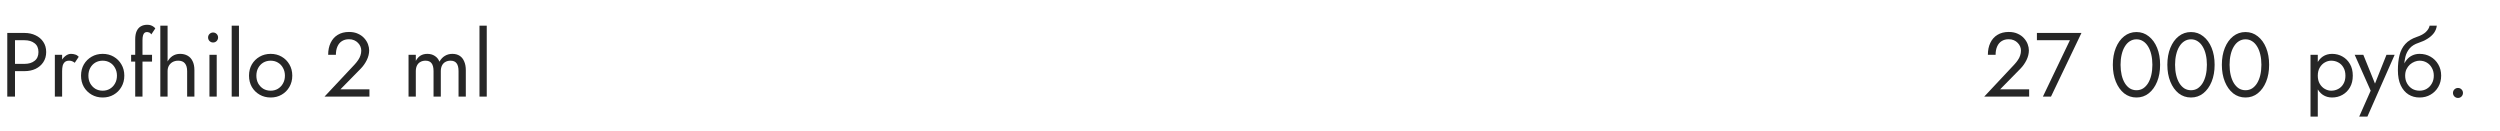<?xml version="1.0" encoding="UTF-8"?> <svg xmlns="http://www.w3.org/2000/svg" width="440" height="23" viewBox="0 0 440 23" fill="none"> <path d="M1.28 5.8V17H2.64V5.8H1.28ZM2.032 7.08H4.32C5.045 7.08 5.632 7.256 6.08 7.608C6.539 7.949 6.768 8.467 6.768 9.16C6.768 9.843 6.539 10.36 6.08 10.712C5.632 11.064 5.045 11.24 4.32 11.24H2.032V12.52H4.32C5.045 12.52 5.691 12.387 6.256 12.12C6.832 11.843 7.285 11.453 7.616 10.952C7.957 10.44 8.128 9.843 8.128 9.16C8.128 8.467 7.957 7.869 7.616 7.368C7.285 6.867 6.832 6.483 6.256 6.216C5.691 5.939 5.045 5.8 4.32 5.8H2.032V7.08ZM10.933 9.64H9.653V17H10.933V9.64ZM13.157 11.048L13.861 9.992C13.669 9.789 13.456 9.656 13.221 9.592C12.997 9.517 12.752 9.48 12.485 9.48C12.144 9.48 11.808 9.613 11.477 9.88C11.146 10.147 10.874 10.509 10.661 10.968C10.459 11.416 10.357 11.933 10.357 12.52H10.933C10.933 12.168 10.965 11.853 11.029 11.576C11.104 11.299 11.232 11.08 11.413 10.92C11.595 10.76 11.845 10.68 12.165 10.68C12.379 10.68 12.555 10.712 12.693 10.776C12.832 10.829 12.986 10.92 13.157 11.048ZM14.263 13.32C14.263 14.056 14.428 14.717 14.759 15.304C15.101 15.88 15.559 16.333 16.135 16.664C16.711 16.995 17.357 17.16 18.071 17.16C18.797 17.16 19.442 16.995 20.007 16.664C20.583 16.333 21.037 15.88 21.367 15.304C21.709 14.717 21.879 14.056 21.879 13.32C21.879 12.573 21.709 11.912 21.367 11.336C21.037 10.76 20.583 10.307 20.007 9.976C19.442 9.645 18.797 9.48 18.071 9.48C17.357 9.48 16.711 9.645 16.135 9.976C15.559 10.307 15.101 10.76 14.759 11.336C14.428 11.912 14.263 12.573 14.263 13.32ZM15.559 13.32C15.559 12.808 15.666 12.355 15.879 11.96C16.103 11.555 16.402 11.24 16.775 11.016C17.159 10.792 17.591 10.68 18.071 10.68C18.551 10.68 18.978 10.792 19.351 11.016C19.735 11.24 20.034 11.555 20.247 11.96C20.471 12.355 20.583 12.808 20.583 13.32C20.583 13.832 20.471 14.285 20.247 14.68C20.034 15.075 19.735 15.389 19.351 15.624C18.978 15.848 18.551 15.96 18.071 15.96C17.591 15.96 17.159 15.848 16.775 15.624C16.402 15.389 16.103 15.075 15.879 14.68C15.666 14.285 15.559 13.832 15.559 13.32ZM23.078 9.64V10.84H26.758V9.64H23.078ZM26.63 6.056L27.334 5C27.259 4.893 27.152 4.792 27.014 4.696C26.886 4.6 26.731 4.52 26.549 4.456C26.368 4.392 26.16 4.36 25.925 4.36C25.477 4.36 25.093 4.456 24.773 4.648C24.464 4.829 24.224 5.107 24.053 5.48C23.883 5.853 23.797 6.333 23.797 6.92V17H25.078V7.08C25.078 6.728 25.11 6.445 25.174 6.232C25.238 6.019 25.323 5.869 25.43 5.784C25.547 5.688 25.686 5.64 25.846 5.64C25.974 5.64 26.107 5.667 26.245 5.72C26.395 5.763 26.523 5.875 26.63 6.056ZM29.496 4.52H28.216V17H29.496V4.52ZM32.936 12.52V17H34.216V12.36C34.216 11.72 34.109 11.187 33.896 10.76C33.693 10.333 33.4 10.013 33.016 9.8C32.642 9.587 32.2 9.48 31.688 9.48C31.176 9.48 30.722 9.613 30.328 9.88C29.944 10.147 29.64 10.509 29.416 10.968C29.192 11.416 29.08 11.933 29.08 12.52H29.496C29.496 12.168 29.57 11.853 29.72 11.576C29.88 11.299 30.098 11.08 30.376 10.92C30.664 10.76 30.994 10.68 31.368 10.68C31.89 10.68 32.28 10.835 32.536 11.144C32.802 11.453 32.936 11.912 32.936 12.52ZM36.622 6.6C36.622 6.835 36.707 7.043 36.878 7.224C37.059 7.395 37.267 7.48 37.502 7.48C37.747 7.48 37.955 7.395 38.126 7.224C38.297 7.043 38.382 6.835 38.382 6.6C38.382 6.355 38.297 6.147 38.126 5.976C37.955 5.805 37.747 5.72 37.502 5.72C37.267 5.72 37.059 5.805 36.878 5.976C36.707 6.147 36.622 6.355 36.622 6.6ZM36.862 9.64V17H38.142V9.64H36.862ZM40.778 4.52V17H42.058V4.52H40.778ZM43.826 13.32C43.826 14.056 43.991 14.717 44.322 15.304C44.663 15.88 45.122 16.333 45.698 16.664C46.274 16.995 46.919 17.16 47.634 17.16C48.359 17.16 49.004 16.995 49.57 16.664C50.146 16.333 50.599 15.88 50.93 15.304C51.271 14.717 51.442 14.056 51.442 13.32C51.442 12.573 51.271 11.912 50.93 11.336C50.599 10.76 50.146 10.307 49.57 9.976C49.004 9.645 48.359 9.48 47.634 9.48C46.919 9.48 46.274 9.645 45.698 9.976C45.122 10.307 44.663 10.76 44.322 11.336C43.991 11.912 43.826 12.573 43.826 13.32ZM45.122 13.32C45.122 12.808 45.228 12.355 45.442 11.96C45.666 11.555 45.964 11.24 46.338 11.016C46.722 10.792 47.154 10.68 47.634 10.68C48.114 10.68 48.54 10.792 48.914 11.016C49.298 11.24 49.596 11.555 49.81 11.96C50.034 12.355 50.146 12.808 50.146 13.32C50.146 13.832 50.034 14.285 49.81 14.68C49.596 15.075 49.298 15.389 48.914 15.624C48.54 15.848 48.114 15.96 47.634 15.96C47.154 15.96 46.722 15.848 46.338 15.624C45.964 15.389 45.666 15.075 45.442 14.68C45.228 14.285 45.122 13.832 45.122 13.32ZM57.117 17H65.021V15.72H59.917L63.485 12.088C63.922 11.64 64.279 11.133 64.557 10.568C64.834 10.003 64.973 9.432 64.973 8.856C64.973 8.515 64.903 8.157 64.765 7.784C64.626 7.411 64.413 7.064 64.125 6.744C63.837 6.413 63.469 6.147 63.021 5.944C62.573 5.731 62.039 5.624 61.421 5.624C60.653 5.624 59.992 5.795 59.437 6.136C58.893 6.467 58.477 6.936 58.189 7.544C57.901 8.141 57.757 8.84 57.757 9.64H59.117C59.117 9.075 59.208 8.589 59.389 8.184C59.57 7.768 59.831 7.453 60.173 7.24C60.525 7.016 60.941 6.904 61.421 6.904C61.762 6.904 62.066 6.963 62.333 7.08C62.599 7.197 62.824 7.352 63.005 7.544C63.197 7.736 63.341 7.949 63.437 8.184C63.533 8.419 63.581 8.659 63.581 8.904C63.581 9.203 63.533 9.491 63.437 9.768C63.352 10.035 63.218 10.301 63.037 10.568C62.866 10.824 62.658 11.085 62.413 11.352L57.117 17ZM81.983 12.36C81.983 11.752 81.887 11.235 81.695 10.808C81.514 10.371 81.247 10.04 80.895 9.816C80.543 9.592 80.117 9.48 79.615 9.48C79.124 9.48 78.687 9.597 78.303 9.832C77.919 10.056 77.599 10.397 77.343 10.856C77.172 10.419 76.9 10.083 76.527 9.848C76.165 9.603 75.727 9.48 75.215 9.48C74.757 9.48 74.356 9.581 74.015 9.784C73.684 9.987 73.407 10.296 73.183 10.712V9.64H71.903V17H73.183V12.52C73.183 12.136 73.252 11.805 73.391 11.528C73.53 11.251 73.727 11.043 73.983 10.904C74.239 10.755 74.543 10.68 74.895 10.68C75.375 10.68 75.727 10.829 75.951 11.128C76.186 11.427 76.303 11.891 76.303 12.52V17H77.583V12.52C77.583 12.136 77.653 11.805 77.791 11.528C77.93 11.251 78.127 11.043 78.383 10.904C78.639 10.755 78.943 10.68 79.295 10.68C79.775 10.68 80.127 10.829 80.351 11.128C80.586 11.427 80.703 11.891 80.703 12.52V17H81.983V12.36ZM84.388 4.52V17H85.668V4.52H84.388Z" fill="#262626"></path> <path d="M349.226 17H357.13V15.72H352.026L355.594 12.088C356.032 11.64 356.389 11.133 356.666 10.568C356.944 10.003 357.082 9.432 357.082 8.856C357.082 8.515 357.013 8.157 356.874 7.784C356.736 7.411 356.522 7.064 356.234 6.744C355.946 6.413 355.578 6.147 355.13 5.944C354.682 5.731 354.149 5.624 353.53 5.624C352.762 5.624 352.101 5.795 351.546 6.136C351.002 6.467 350.586 6.936 350.298 7.544C350.01 8.141 349.866 8.84 349.866 9.64H351.226C351.226 9.075 351.317 8.589 351.498 8.184C351.68 7.768 351.941 7.453 352.282 7.24C352.634 7.016 353.05 6.904 353.53 6.904C353.872 6.904 354.176 6.963 354.442 7.08C354.709 7.197 354.933 7.352 355.114 7.544C355.306 7.736 355.45 7.949 355.546 8.184C355.642 8.419 355.69 8.659 355.69 8.904C355.69 9.203 355.642 9.491 355.546 9.768C355.461 10.035 355.328 10.301 355.146 10.568C354.976 10.824 354.768 11.085 354.522 11.352L349.226 17ZM358.496 7.08H364.304L359.552 17H360.976L366.336 5.8H358.496V7.08ZM373.219 11.4C373.219 10.749 373.283 10.152 373.411 9.608C373.539 9.053 373.725 8.579 373.971 8.184C374.216 7.779 374.509 7.469 374.851 7.256C375.203 7.032 375.592 6.92 376.019 6.92C376.456 6.92 376.845 7.032 377.187 7.256C377.528 7.469 377.821 7.779 378.067 8.184C378.312 8.579 378.499 9.053 378.627 9.608C378.755 10.152 378.819 10.749 378.819 11.4C378.819 12.051 378.755 12.653 378.627 13.208C378.499 13.752 378.312 14.227 378.067 14.632C377.821 15.027 377.528 15.336 377.187 15.56C376.845 15.773 376.456 15.88 376.019 15.88C375.592 15.88 375.203 15.773 374.851 15.56C374.509 15.336 374.216 15.027 373.971 14.632C373.725 14.227 373.539 13.752 373.411 13.208C373.283 12.653 373.219 12.051 373.219 11.4ZM371.859 11.4C371.859 12.52 372.035 13.512 372.387 14.376C372.739 15.24 373.224 15.923 373.843 16.424C374.472 16.915 375.197 17.16 376.019 17.16C376.84 17.16 377.56 16.915 378.179 16.424C378.808 15.923 379.299 15.24 379.651 14.376C380.003 13.512 380.179 12.52 380.179 11.4C380.179 10.28 380.003 9.288 379.651 8.424C379.299 7.56 378.808 6.883 378.179 6.392C377.56 5.891 376.84 5.64 376.019 5.64C375.197 5.64 374.472 5.891 373.843 6.392C373.224 6.883 372.739 7.56 372.387 8.424C372.035 9.288 371.859 10.28 371.859 11.4ZM382.812 11.4C382.812 10.749 382.877 10.152 383.005 9.608C383.133 9.053 383.319 8.579 383.565 8.184C383.81 7.779 384.103 7.469 384.445 7.256C384.797 7.032 385.186 6.92 385.613 6.92C386.05 6.92 386.439 7.032 386.781 7.256C387.122 7.469 387.415 7.779 387.661 8.184C387.906 8.579 388.093 9.053 388.221 9.608C388.349 10.152 388.413 10.749 388.413 11.4C388.413 12.051 388.349 12.653 388.221 13.208C388.093 13.752 387.906 14.227 387.661 14.632C387.415 15.027 387.122 15.336 386.781 15.56C386.439 15.773 386.05 15.88 385.613 15.88C385.186 15.88 384.797 15.773 384.445 15.56C384.103 15.336 383.81 15.027 383.565 14.632C383.319 14.227 383.133 13.752 383.005 13.208C382.877 12.653 382.812 12.051 382.812 11.4ZM381.453 11.4C381.453 12.52 381.629 13.512 381.981 14.376C382.333 15.24 382.818 15.923 383.437 16.424C384.066 16.915 384.791 17.16 385.613 17.16C386.434 17.16 387.154 16.915 387.773 16.424C388.402 15.923 388.893 15.24 389.245 14.376C389.597 13.512 389.773 12.52 389.773 11.4C389.773 10.28 389.597 9.288 389.245 8.424C388.893 7.56 388.402 6.883 387.773 6.392C387.154 5.891 386.434 5.64 385.613 5.64C384.791 5.64 384.066 5.891 383.437 6.392C382.818 6.883 382.333 7.56 381.981 8.424C381.629 9.288 381.453 10.28 381.453 11.4ZM392.406 11.4C392.406 10.749 392.47 10.152 392.598 9.608C392.726 9.053 392.913 8.579 393.158 8.184C393.404 7.779 393.697 7.469 394.038 7.256C394.39 7.032 394.78 6.92 395.206 6.92C395.644 6.92 396.033 7.032 396.374 7.256C396.716 7.469 397.009 7.779 397.254 8.184C397.5 8.579 397.686 9.053 397.814 9.608C397.942 10.152 398.006 10.749 398.006 11.4C398.006 12.051 397.942 12.653 397.814 13.208C397.686 13.752 397.5 14.227 397.254 14.632C397.009 15.027 396.716 15.336 396.374 15.56C396.033 15.773 395.644 15.88 395.206 15.88C394.78 15.88 394.39 15.773 394.038 15.56C393.697 15.336 393.404 15.027 393.158 14.632C392.913 14.227 392.726 13.752 392.598 13.208C392.47 12.653 392.406 12.051 392.406 11.4ZM391.046 11.4C391.046 12.52 391.222 13.512 391.574 14.376C391.926 15.24 392.412 15.923 393.03 16.424C393.66 16.915 394.385 17.16 395.206 17.16C396.028 17.16 396.748 16.915 397.366 16.424C397.996 15.923 398.486 15.24 398.838 14.376C399.19 13.512 399.366 12.52 399.366 11.4C399.366 10.28 399.19 9.288 398.838 8.424C398.486 7.56 397.996 6.883 397.366 6.392C396.748 5.891 396.028 5.64 395.206 5.64C394.385 5.64 393.66 5.891 393.03 6.392C392.412 6.883 391.926 7.56 391.574 8.424C391.222 9.288 391.046 10.28 391.046 11.4Z" fill="#262626"></path> <path d="M407.931 20.52V9.64H406.651V20.52H407.931ZM414.091 13.32C414.091 12.52 413.926 11.837 413.595 11.272C413.265 10.696 412.822 10.253 412.267 9.944C411.723 9.635 411.115 9.48 410.443 9.48C409.835 9.48 409.297 9.635 408.827 9.944C408.369 10.253 408.006 10.696 407.739 11.272C407.483 11.837 407.355 12.52 407.355 13.32C407.355 14.109 407.483 14.792 407.739 15.368C408.006 15.944 408.369 16.387 408.827 16.696C409.297 17.005 409.835 17.16 410.443 17.16C411.115 17.16 411.723 17.005 412.267 16.696C412.822 16.387 413.265 15.944 413.595 15.368C413.926 14.792 414.091 14.109 414.091 13.32ZM412.795 13.32C412.795 13.885 412.678 14.365 412.443 14.76C412.219 15.155 411.915 15.453 411.531 15.656C411.158 15.859 410.742 15.96 410.283 15.96C409.91 15.96 409.542 15.859 409.179 15.656C408.817 15.453 408.518 15.155 408.283 14.76C408.049 14.365 407.931 13.885 407.931 13.32C407.931 12.755 408.049 12.275 408.283 11.88C408.518 11.485 408.817 11.187 409.179 10.984C409.542 10.781 409.91 10.68 410.283 10.68C410.742 10.68 411.158 10.781 411.531 10.984C411.915 11.187 412.219 11.485 412.443 11.88C412.678 12.275 412.795 12.755 412.795 13.32ZM421.462 9.64H420.022L417.75 15.336L418.278 15.4L415.942 9.64H414.422L417.238 15.96L415.222 20.52H416.662L421.462 9.64ZM425.837 10.68C426.317 10.68 426.743 10.792 427.117 11.016C427.501 11.24 427.799 11.555 428.013 11.96C428.237 12.355 428.349 12.808 428.349 13.32C428.349 13.832 428.237 14.285 428.013 14.68C427.799 15.075 427.501 15.389 427.117 15.624C426.743 15.848 426.317 15.96 425.837 15.96C425.357 15.96 424.925 15.848 424.541 15.624C424.167 15.389 423.869 15.075 423.645 14.68C423.421 14.285 423.309 13.832 423.309 13.32L422.029 12.36C422.029 13.416 422.194 14.301 422.525 15.016C422.866 15.731 423.325 16.269 423.901 16.632C424.477 16.984 425.122 17.16 425.837 17.16C426.562 17.16 427.207 16.995 427.773 16.664C428.349 16.333 428.802 15.88 429.133 15.304C429.474 14.717 429.645 14.056 429.645 13.32C429.645 12.573 429.474 11.912 429.133 11.336C428.802 10.76 428.349 10.307 427.773 9.976C427.207 9.645 426.562 9.48 425.837 9.48V10.68ZM422.733 13.32H423.309C423.309 12.893 423.383 12.52 423.533 12.2C423.693 11.869 423.895 11.592 424.141 11.368C424.397 11.144 424.674 10.973 424.973 10.856C425.271 10.739 425.559 10.68 425.837 10.68V9.48C425.378 9.48 424.957 9.571 424.573 9.752C424.199 9.923 423.874 10.173 423.597 10.504C423.319 10.835 423.106 11.24 422.957 11.72C422.807 12.189 422.733 12.723 422.733 13.32ZM422.029 12.36L423.149 13.208V11.56C423.149 11.027 423.218 10.493 423.357 9.96C423.495 9.416 423.746 8.931 424.109 8.504C424.482 8.077 424.999 7.757 425.661 7.544C426.247 7.352 426.77 7.112 427.229 6.824C427.698 6.536 428.077 6.2 428.365 5.816C428.653 5.421 428.823 4.989 428.877 4.52H427.613C427.538 4.904 427.319 5.272 426.957 5.624C426.605 5.965 426.066 6.259 425.341 6.504C424.487 6.792 423.815 7.208 423.325 7.752C422.845 8.285 422.509 8.936 422.317 9.704C422.125 10.472 422.029 11.357 422.029 12.36ZM431.723 16.36C431.723 16.595 431.808 16.803 431.979 16.984C432.16 17.155 432.368 17.24 432.603 17.24C432.848 17.24 433.056 17.155 433.227 16.984C433.398 16.803 433.483 16.595 433.483 16.36C433.483 16.115 433.398 15.907 433.227 15.736C433.056 15.565 432.848 15.48 432.603 15.48C432.368 15.48 432.16 15.565 431.979 15.736C431.808 15.907 431.723 16.115 431.723 16.36Z" fill="#262626"></path> </svg> 
